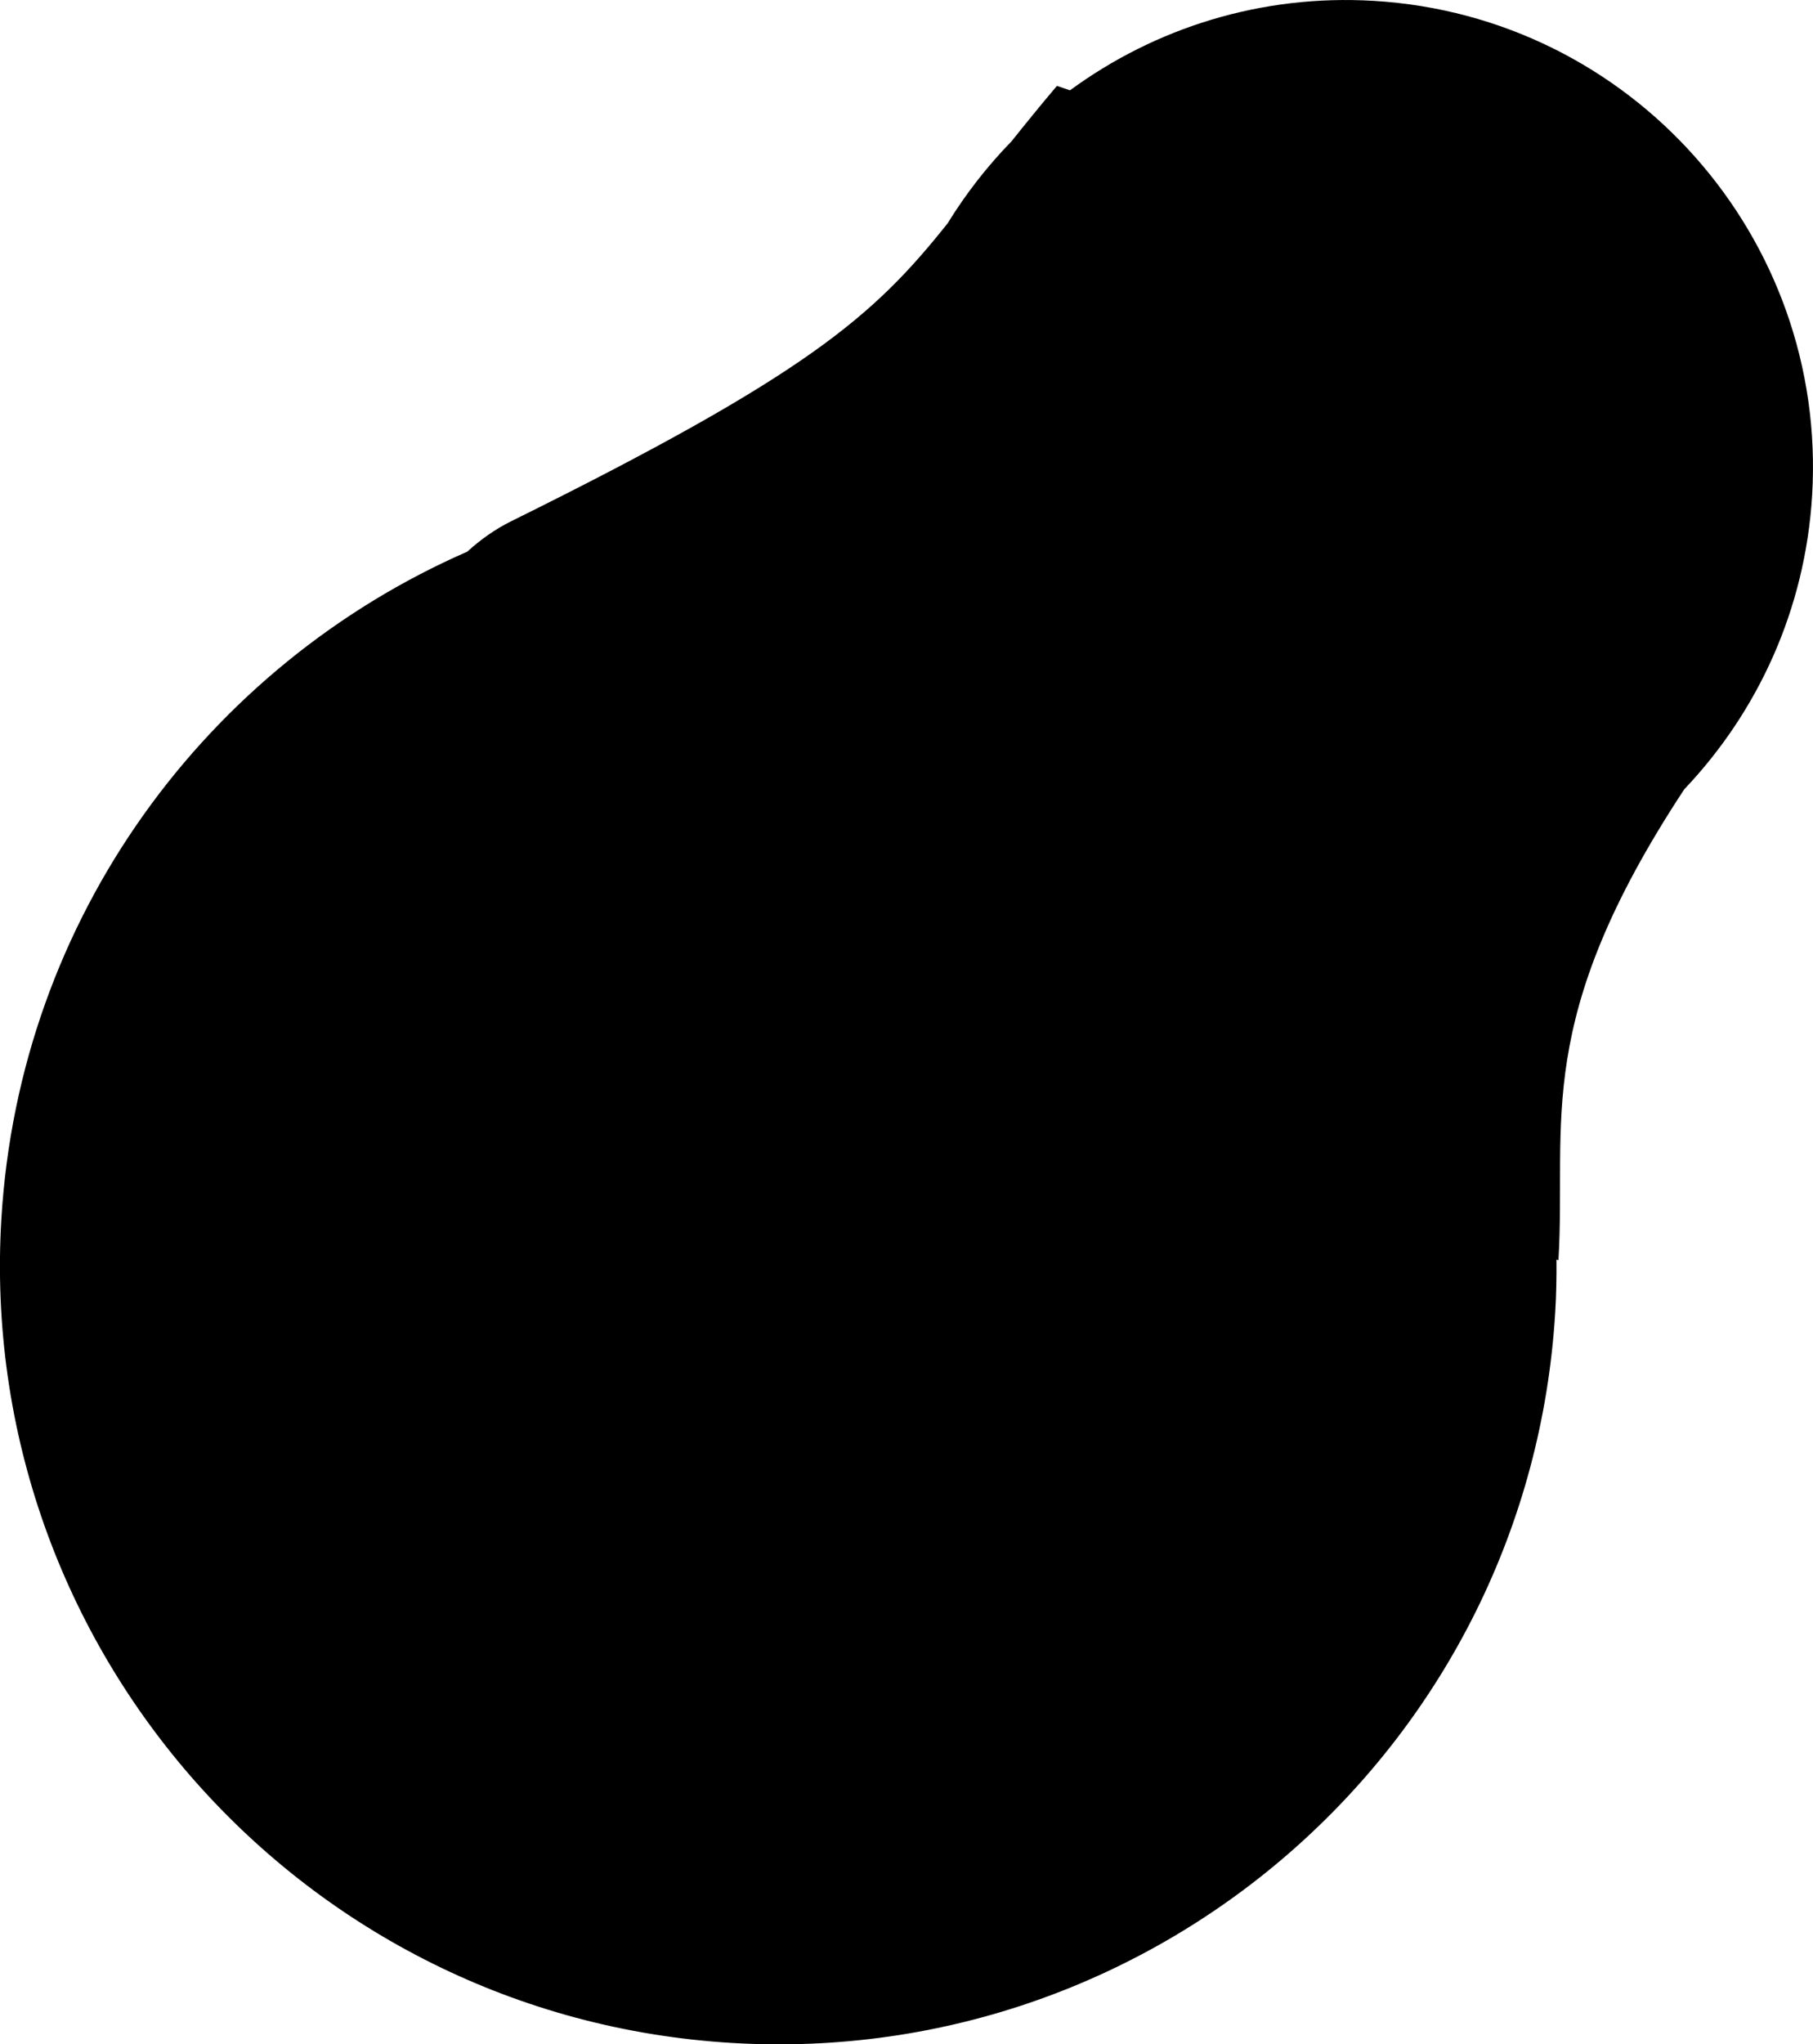<?xml version="1.0" encoding="UTF-8"?><svg id="Layer_2" xmlns="http://www.w3.org/2000/svg" viewBox="0 0 147.21 165.9"><g id="Layer_1-2"><path d="m111.55.07c-9.18-.55-17.8,2.22-24.67,7.26-.35-.12-.71-.24-1.06-.36-1.38,1.63-2.58,3.11-3.68,4.49-1.97,2.02-3.71,4.25-5.2,6.67-6.02,7.55-11.37,12.27-35.45,24.18-1.27.63-2.45,1.46-3.55,2.46C16.87,53.98,1.58,74.39.11,98.93c-2.08,34.84,24.47,64.78,59.31,66.86,34.84,2.08,64.78-24.47,66.86-59.31.09-1.43.11-2.85.1-4.26l.16.05c.67-11.26-2.19-19.39,10.22-38.22,5.95-6.26,9.82-14.56,10.38-23.86C148.39,19.28,132.46,1.32,111.55.07Z"/></g></svg>